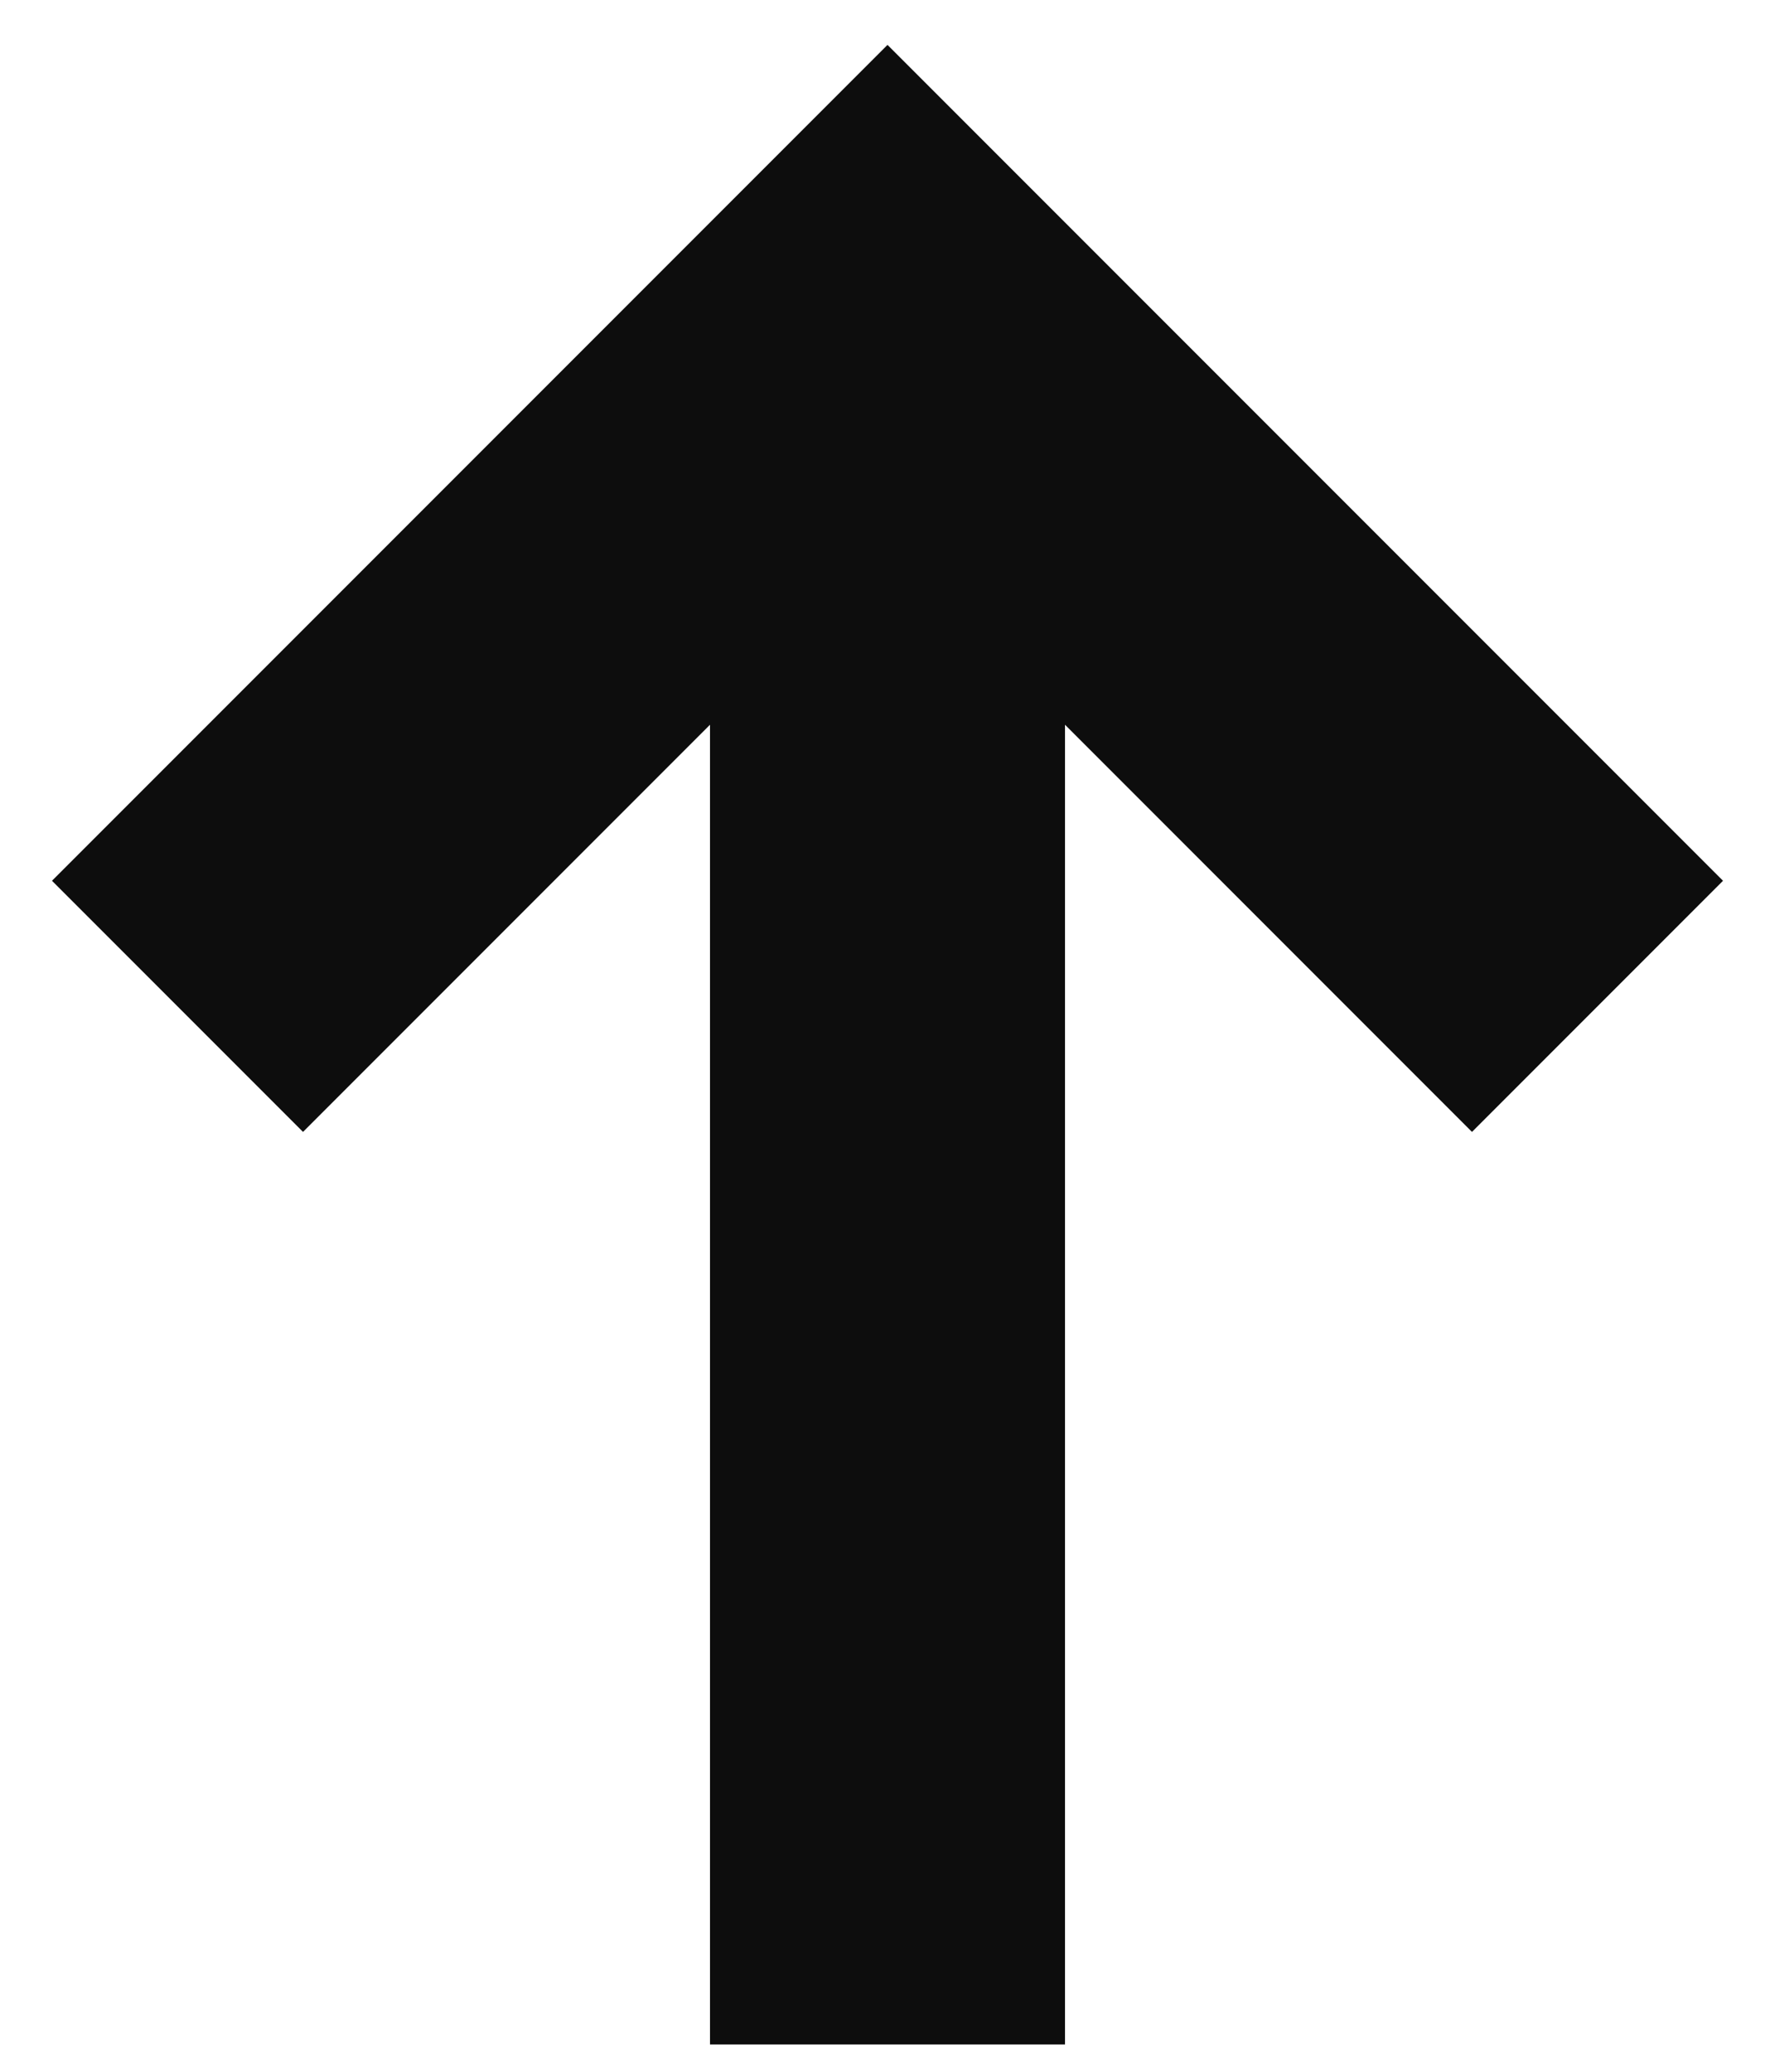 <svg xmlns="http://www.w3.org/2000/svg" width="30" height="35" viewBox="0 0 30 35" fill="none"><path d="M15 34.539L15 6.847" stroke="#0D0D0D" stroke-width="6"></path><path d="M27 17.001L15 5.001L3 17.001" stroke="#0D0D0D" stroke-width="6"></path></svg>